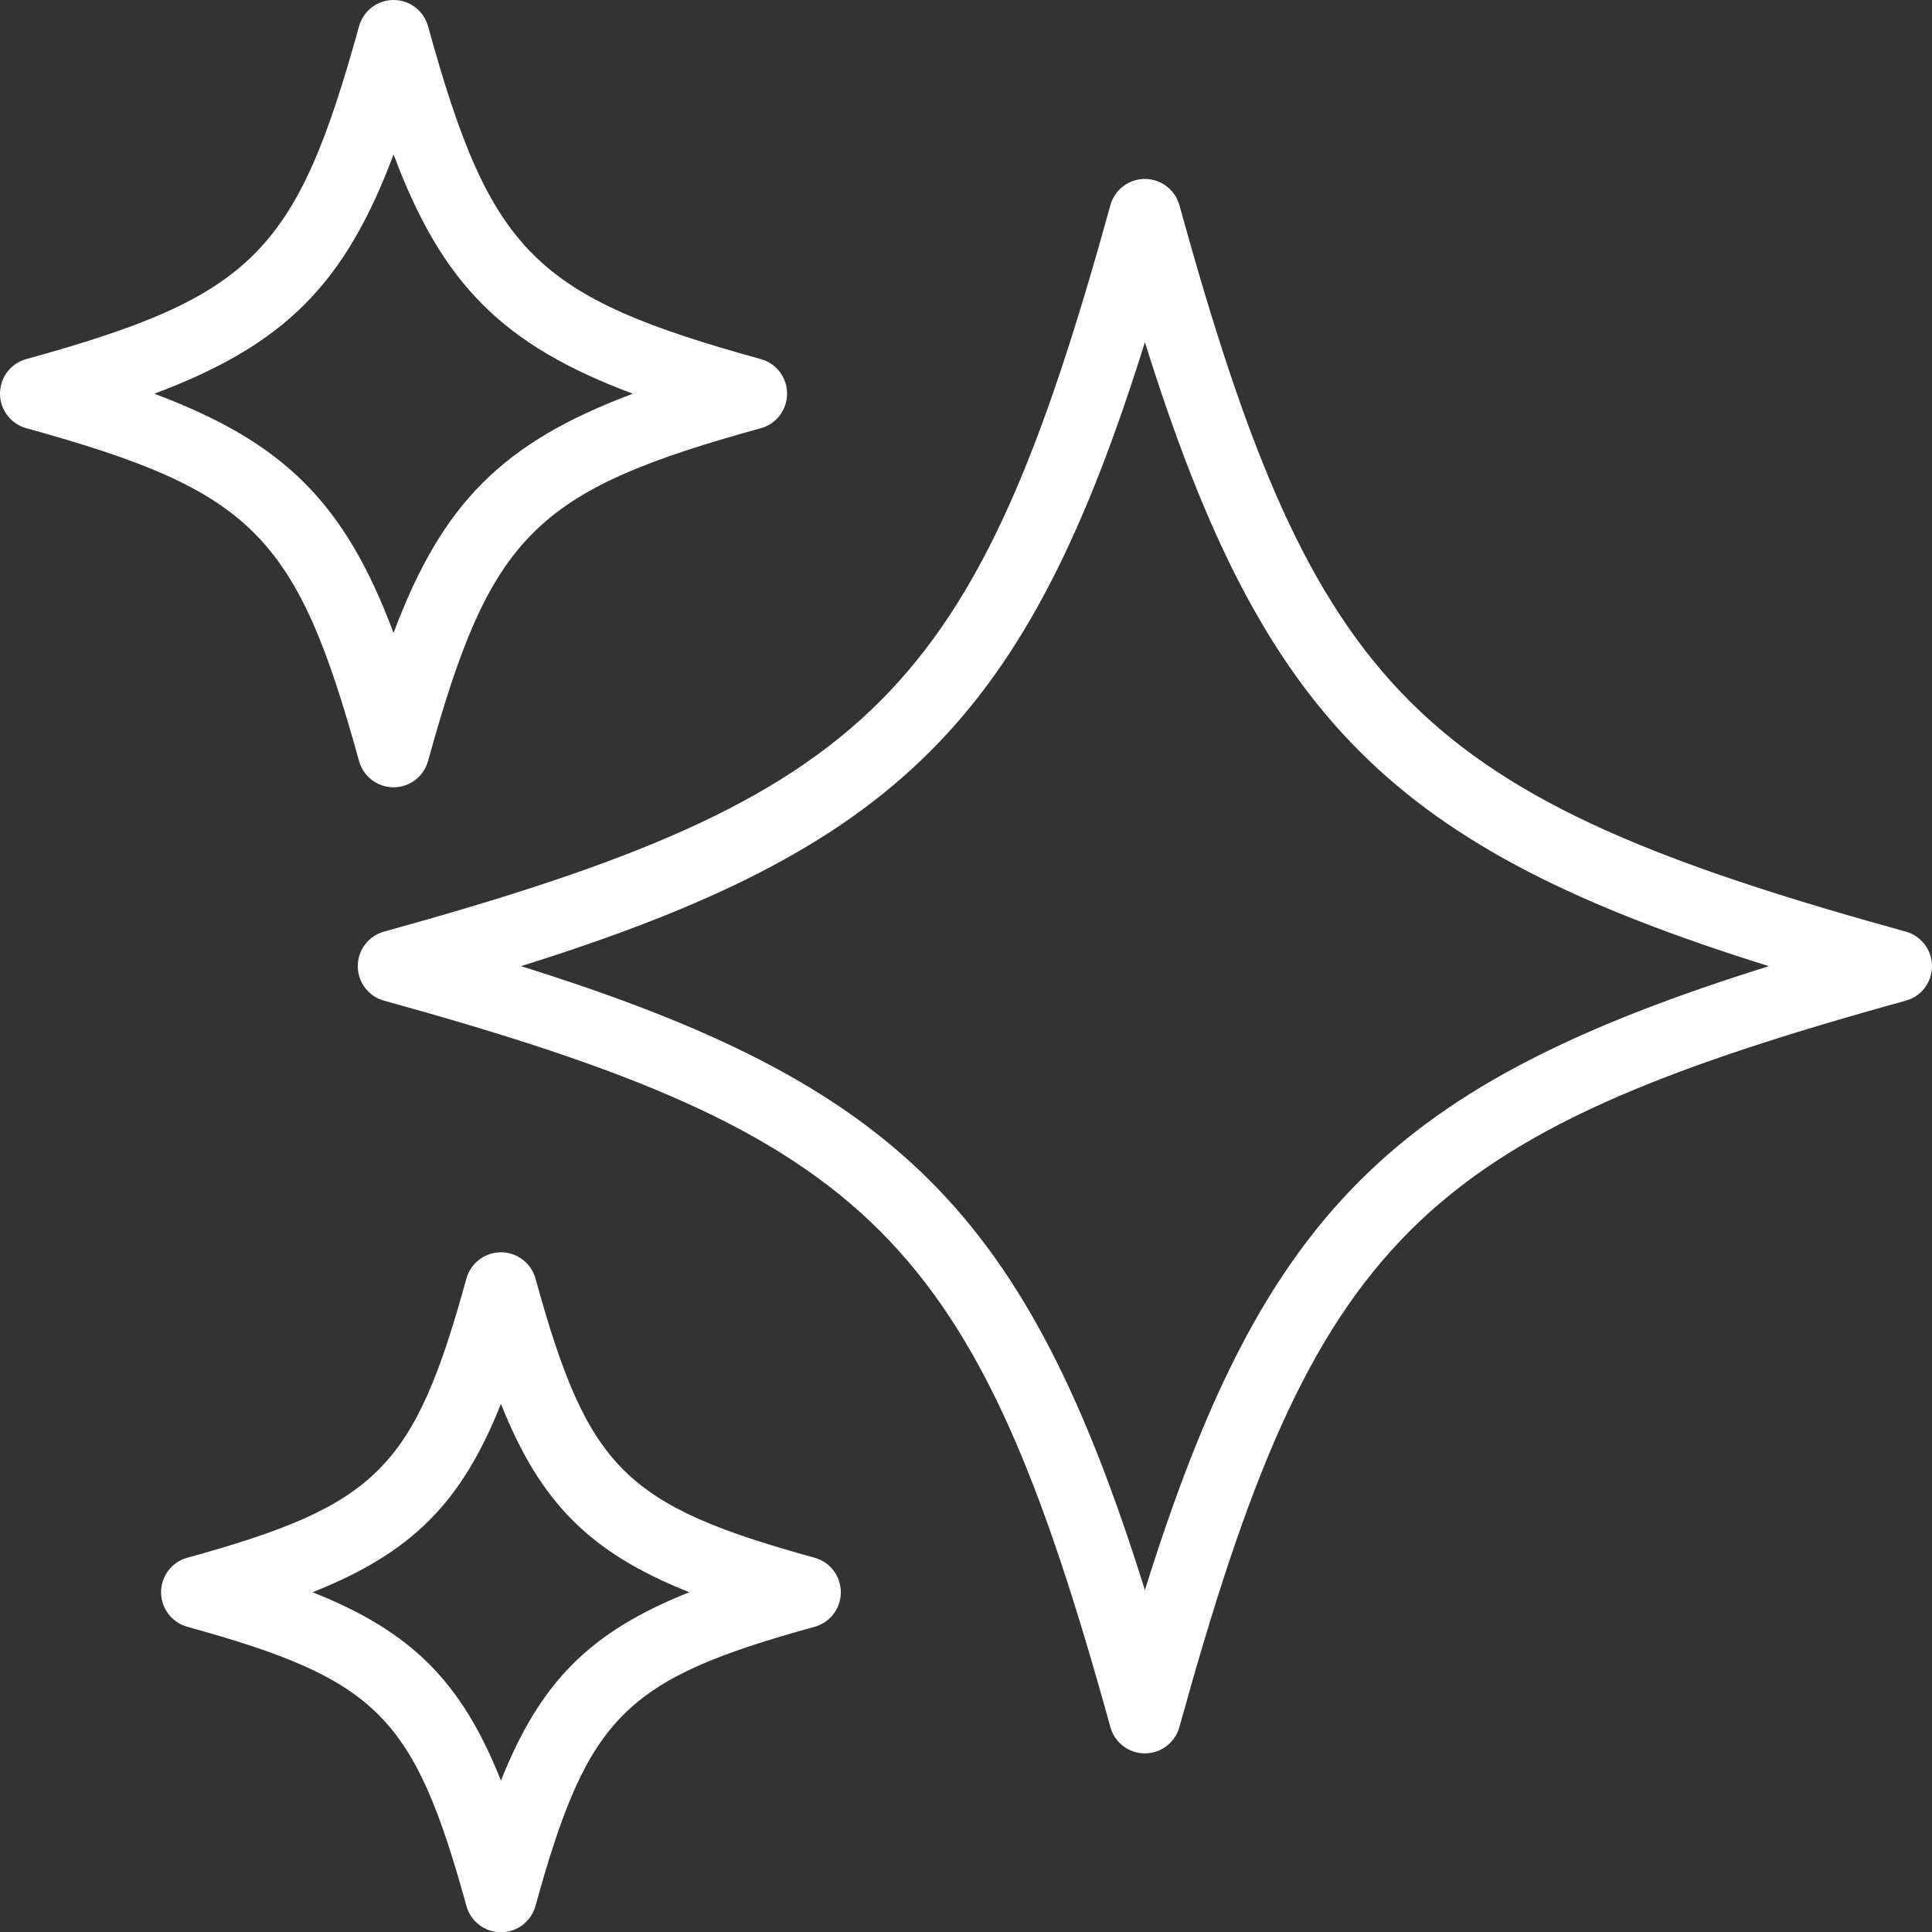 <svg width="48" height="48" viewBox="0 0 48 48" fill="none" xmlns="http://www.w3.org/2000/svg">
<rect x="0" y="0" width="48" height="48" fill="#333333" stroke="none"/>
<path d="M47.349 23.146C35.189 19.788 32.66 17.257 29.302 5.099C29.195 4.712 28.844 4.446 28.444 4.446C28.044 4.446 27.693 4.712 27.587 5.099C24.229 17.259 21.697 19.788 9.54 23.146C9.153 23.253 8.889 23.604 8.889 24.004C8.889 24.404 9.155 24.755 9.54 24.861C21.7 28.219 24.228 30.751 27.587 42.908C27.693 43.295 28.044 43.562 28.444 43.562C28.844 43.562 29.195 43.295 29.302 42.908C32.66 30.748 35.191 28.22 47.349 24.861C47.736 24.755 48 24.404 48 24.004C48 23.604 47.733 23.253 47.349 23.146ZM28.445 39.506C25.512 30.132 22.316 26.935 12.943 24.004C22.316 21.07 25.514 17.875 28.445 8.502C31.378 17.875 34.573 21.073 43.947 24.004C34.573 26.937 31.376 30.132 28.445 39.506Z" fill="white"/>
<path d="M9.778 19.56C10.178 19.56 10.529 19.293 10.635 18.906C12.191 13.275 13.273 12.193 18.904 10.638C19.291 10.531 19.555 10.18 19.555 9.78C19.555 9.38 19.289 9.029 18.904 8.922C13.273 7.367 12.191 6.287 10.635 0.653C10.529 0.267 10.178 0 9.778 0C9.378 0 9.027 0.267 8.92 0.653C7.364 6.284 6.282 7.367 0.651 8.922C0.264 9.029 0 9.38 0 9.78C0 10.18 0.267 10.531 0.651 10.638C6.282 12.193 7.365 13.273 8.92 18.906C9.027 19.293 9.378 19.56 9.778 19.56ZM3.833 9.782C7.062 8.573 8.569 7.066 9.778 3.837C10.986 7.066 12.493 8.573 15.722 9.782C12.493 10.991 10.986 12.497 9.778 15.726C8.569 12.497 7.062 10.99 3.833 9.782Z" fill="white"/>
<path d="M20.239 38.702C15.515 37.397 14.608 36.491 13.304 31.766C13.197 31.38 12.846 31.113 12.446 31.113C12.046 31.113 11.695 31.38 11.588 31.766C10.284 36.491 9.377 37.397 4.653 38.702C4.266 38.808 4.002 39.159 4.002 39.559C4.002 39.959 4.269 40.31 4.653 40.417C9.377 41.722 10.284 42.628 11.588 47.352C11.695 47.739 12.046 48.006 12.446 48.006C12.846 48.006 13.197 47.739 13.304 47.352C14.608 42.628 15.515 41.721 20.239 40.417C20.626 40.31 20.89 39.959 20.89 39.559C20.89 39.159 20.624 38.808 20.239 38.702ZM12.446 44.239C11.466 41.777 10.228 40.539 7.766 39.559C10.228 38.579 11.466 37.342 12.446 34.879C13.426 37.342 14.664 38.579 17.126 39.559C14.664 40.539 13.426 41.777 12.446 44.239Z" fill="white"/>
</svg>
